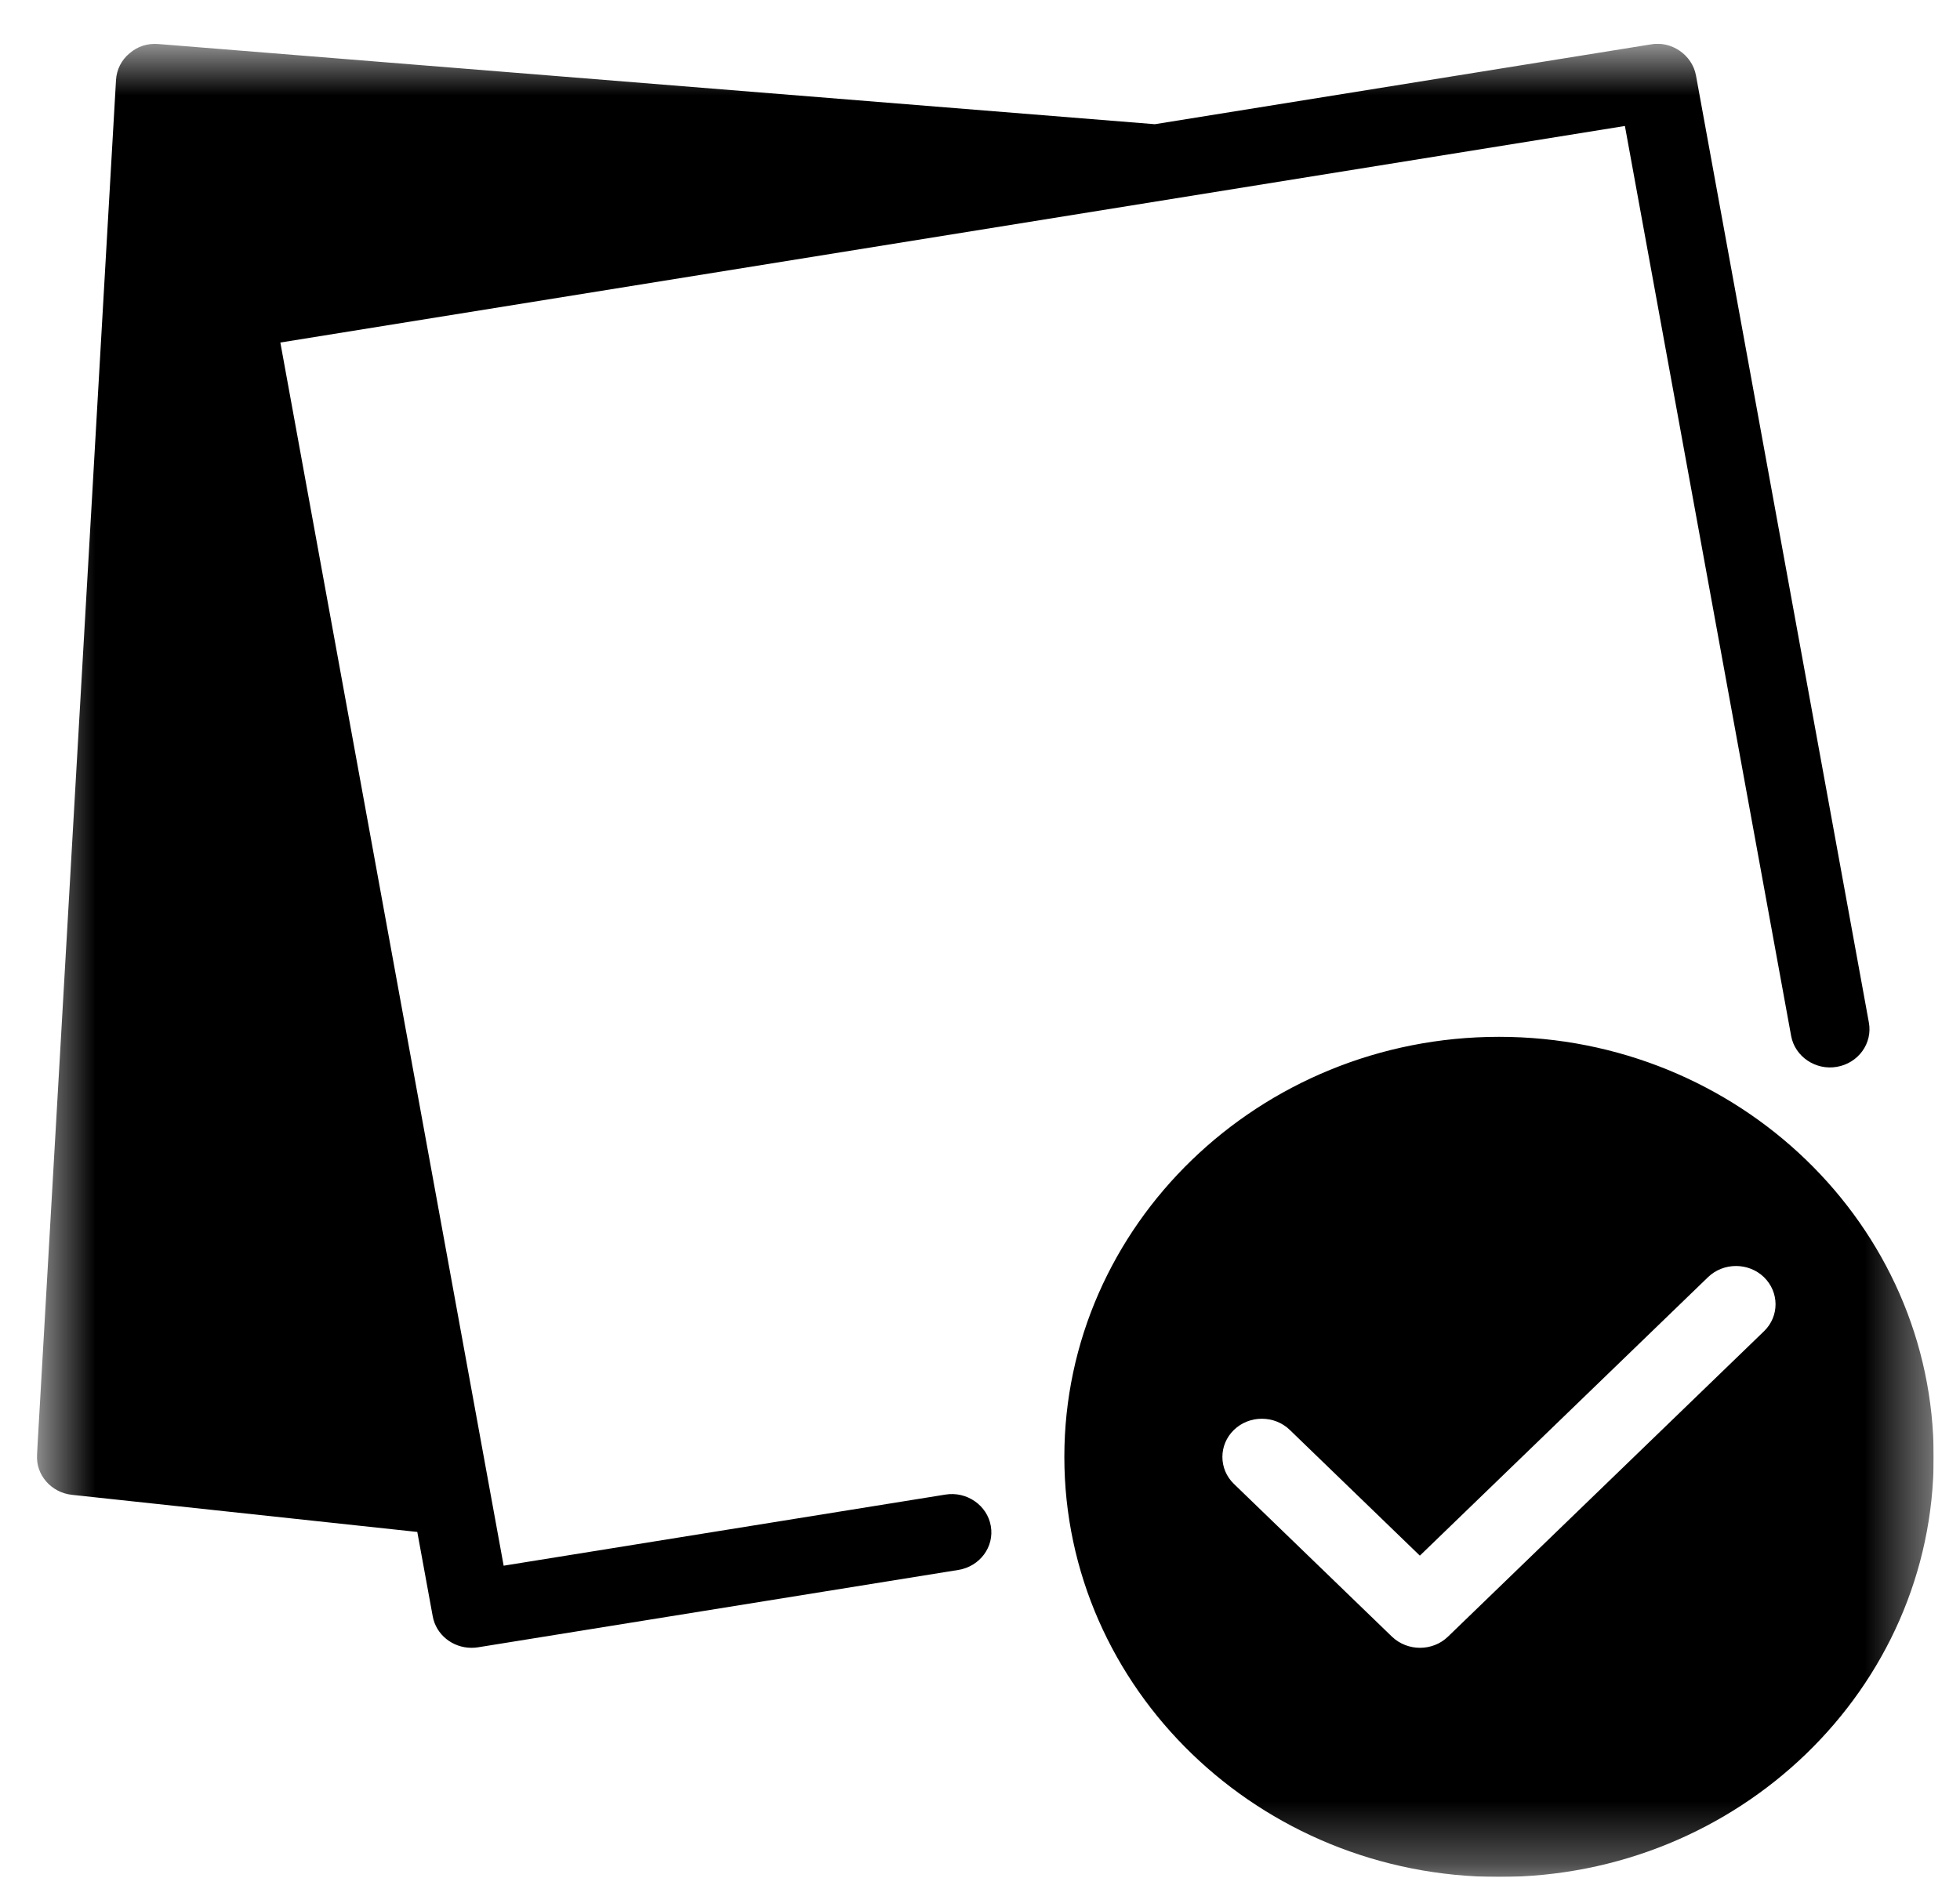 <svg width="31" height="30" viewBox="0 0 31 30" fill="none" xmlns="http://www.w3.org/2000/svg">
<g clip-path="url(#clip0_1_314)">
<mask id="mask0_1_314" style="mask-type:luminance" maskUnits="userSpaceOnUse" x="0" y="0" width="31" height="30">
<path d="M0.584 0.693H30.584V29.693H0.584V0.693Z" fill="white"/>
</mask>
<g mask="url(#mask0_1_314)">
<path d="M14.953 23.645L7.966 24.77L4.434 5.419L25.7 1.993L28.329 16.388C28.389 16.717 28.718 16.937 29.052 16.878C29.391 16.82 29.619 16.507 29.559 16.178L26.824 1.193C26.764 0.867 26.434 0.641 26.106 0.703L18.265 1.965L2.511 0.697C2.331 0.681 2.175 0.735 2.049 0.843C1.921 0.949 1.844 1.102 1.835 1.265L0.585 23.015C0.566 23.335 0.81 23.614 1.139 23.649L6.6 24.236L6.844 25.57C6.897 25.863 7.16 26.069 7.457 26.069C7.491 26.069 7.527 26.067 7.561 26.061L15.158 24.837C15.498 24.782 15.729 24.471 15.671 24.142C15.614 23.813 15.289 23.59 14.953 23.645ZM23.709 16.403C19.919 16.403 16.834 19.384 16.834 23.049C16.834 26.713 19.919 29.694 23.709 29.694C27.499 29.694 30.584 26.713 30.584 23.049C30.584 19.384 27.499 16.403 23.709 16.403ZM27.901 21.06L22.901 25.893C22.779 26.011 22.619 26.069 22.459 26.069C22.299 26.069 22.139 26.01 22.016 25.893L19.516 23.476C19.273 23.241 19.273 22.858 19.516 22.622C19.76 22.386 20.156 22.386 20.4 22.622L22.457 24.611L27.015 20.205C27.259 19.97 27.655 19.97 27.899 20.205C28.142 20.441 28.145 20.823 27.901 21.06Z" fill="black"/>
</g>
</g>
<defs>
<clipPath id="clip0_1_314">
<rect width="30" height="29" fill="white" transform="translate(0.584 0.693)"/>
</clipPath>
</defs>
</svg>
